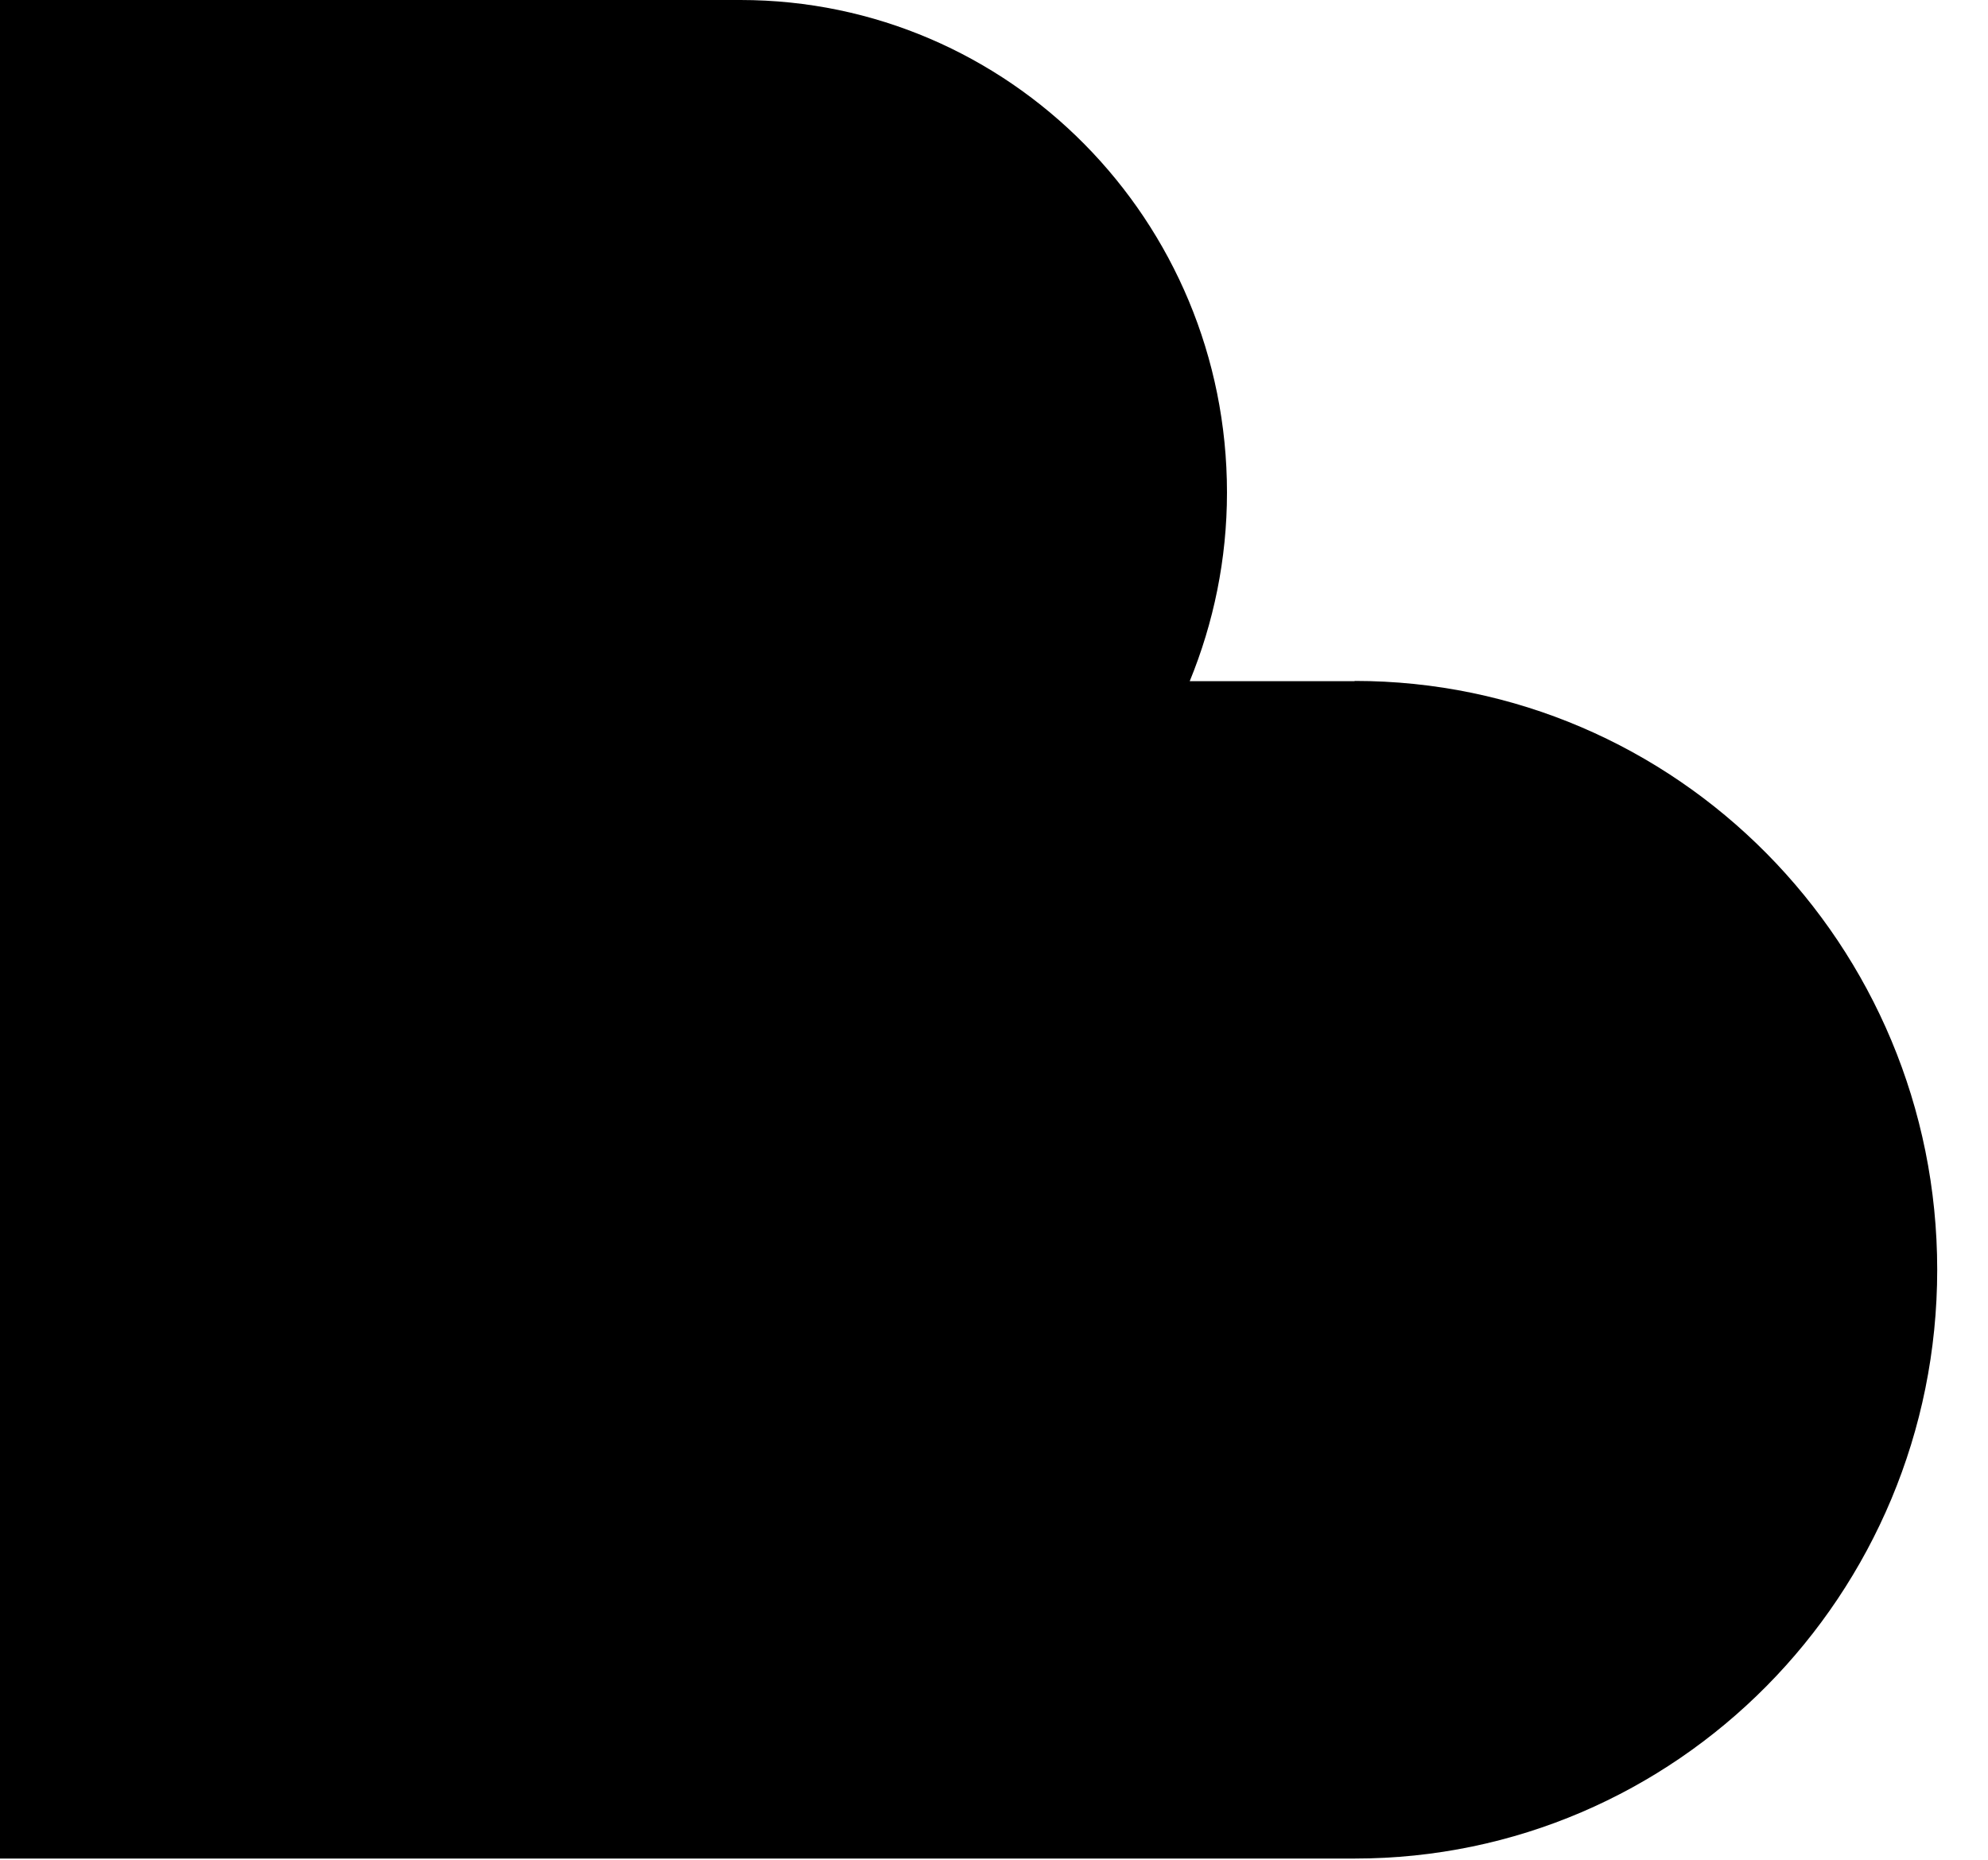 <svg viewBox="0 0 31 29" fill="none" xmlns="http://www.w3.org/2000/svg">
<path d="M21.124 10.622H18.552C18.924 9.714 19.133 8.721 19.133 7.68C19.133 3.438 15.737 0 11.546 0H0V15.349V28.981H21.124C26.139 28.981 30.208 24.87 30.208 19.799C30.208 14.729 26.139 10.618 21.124 10.618V10.622Z" fill="currentColor"/>
</svg>
